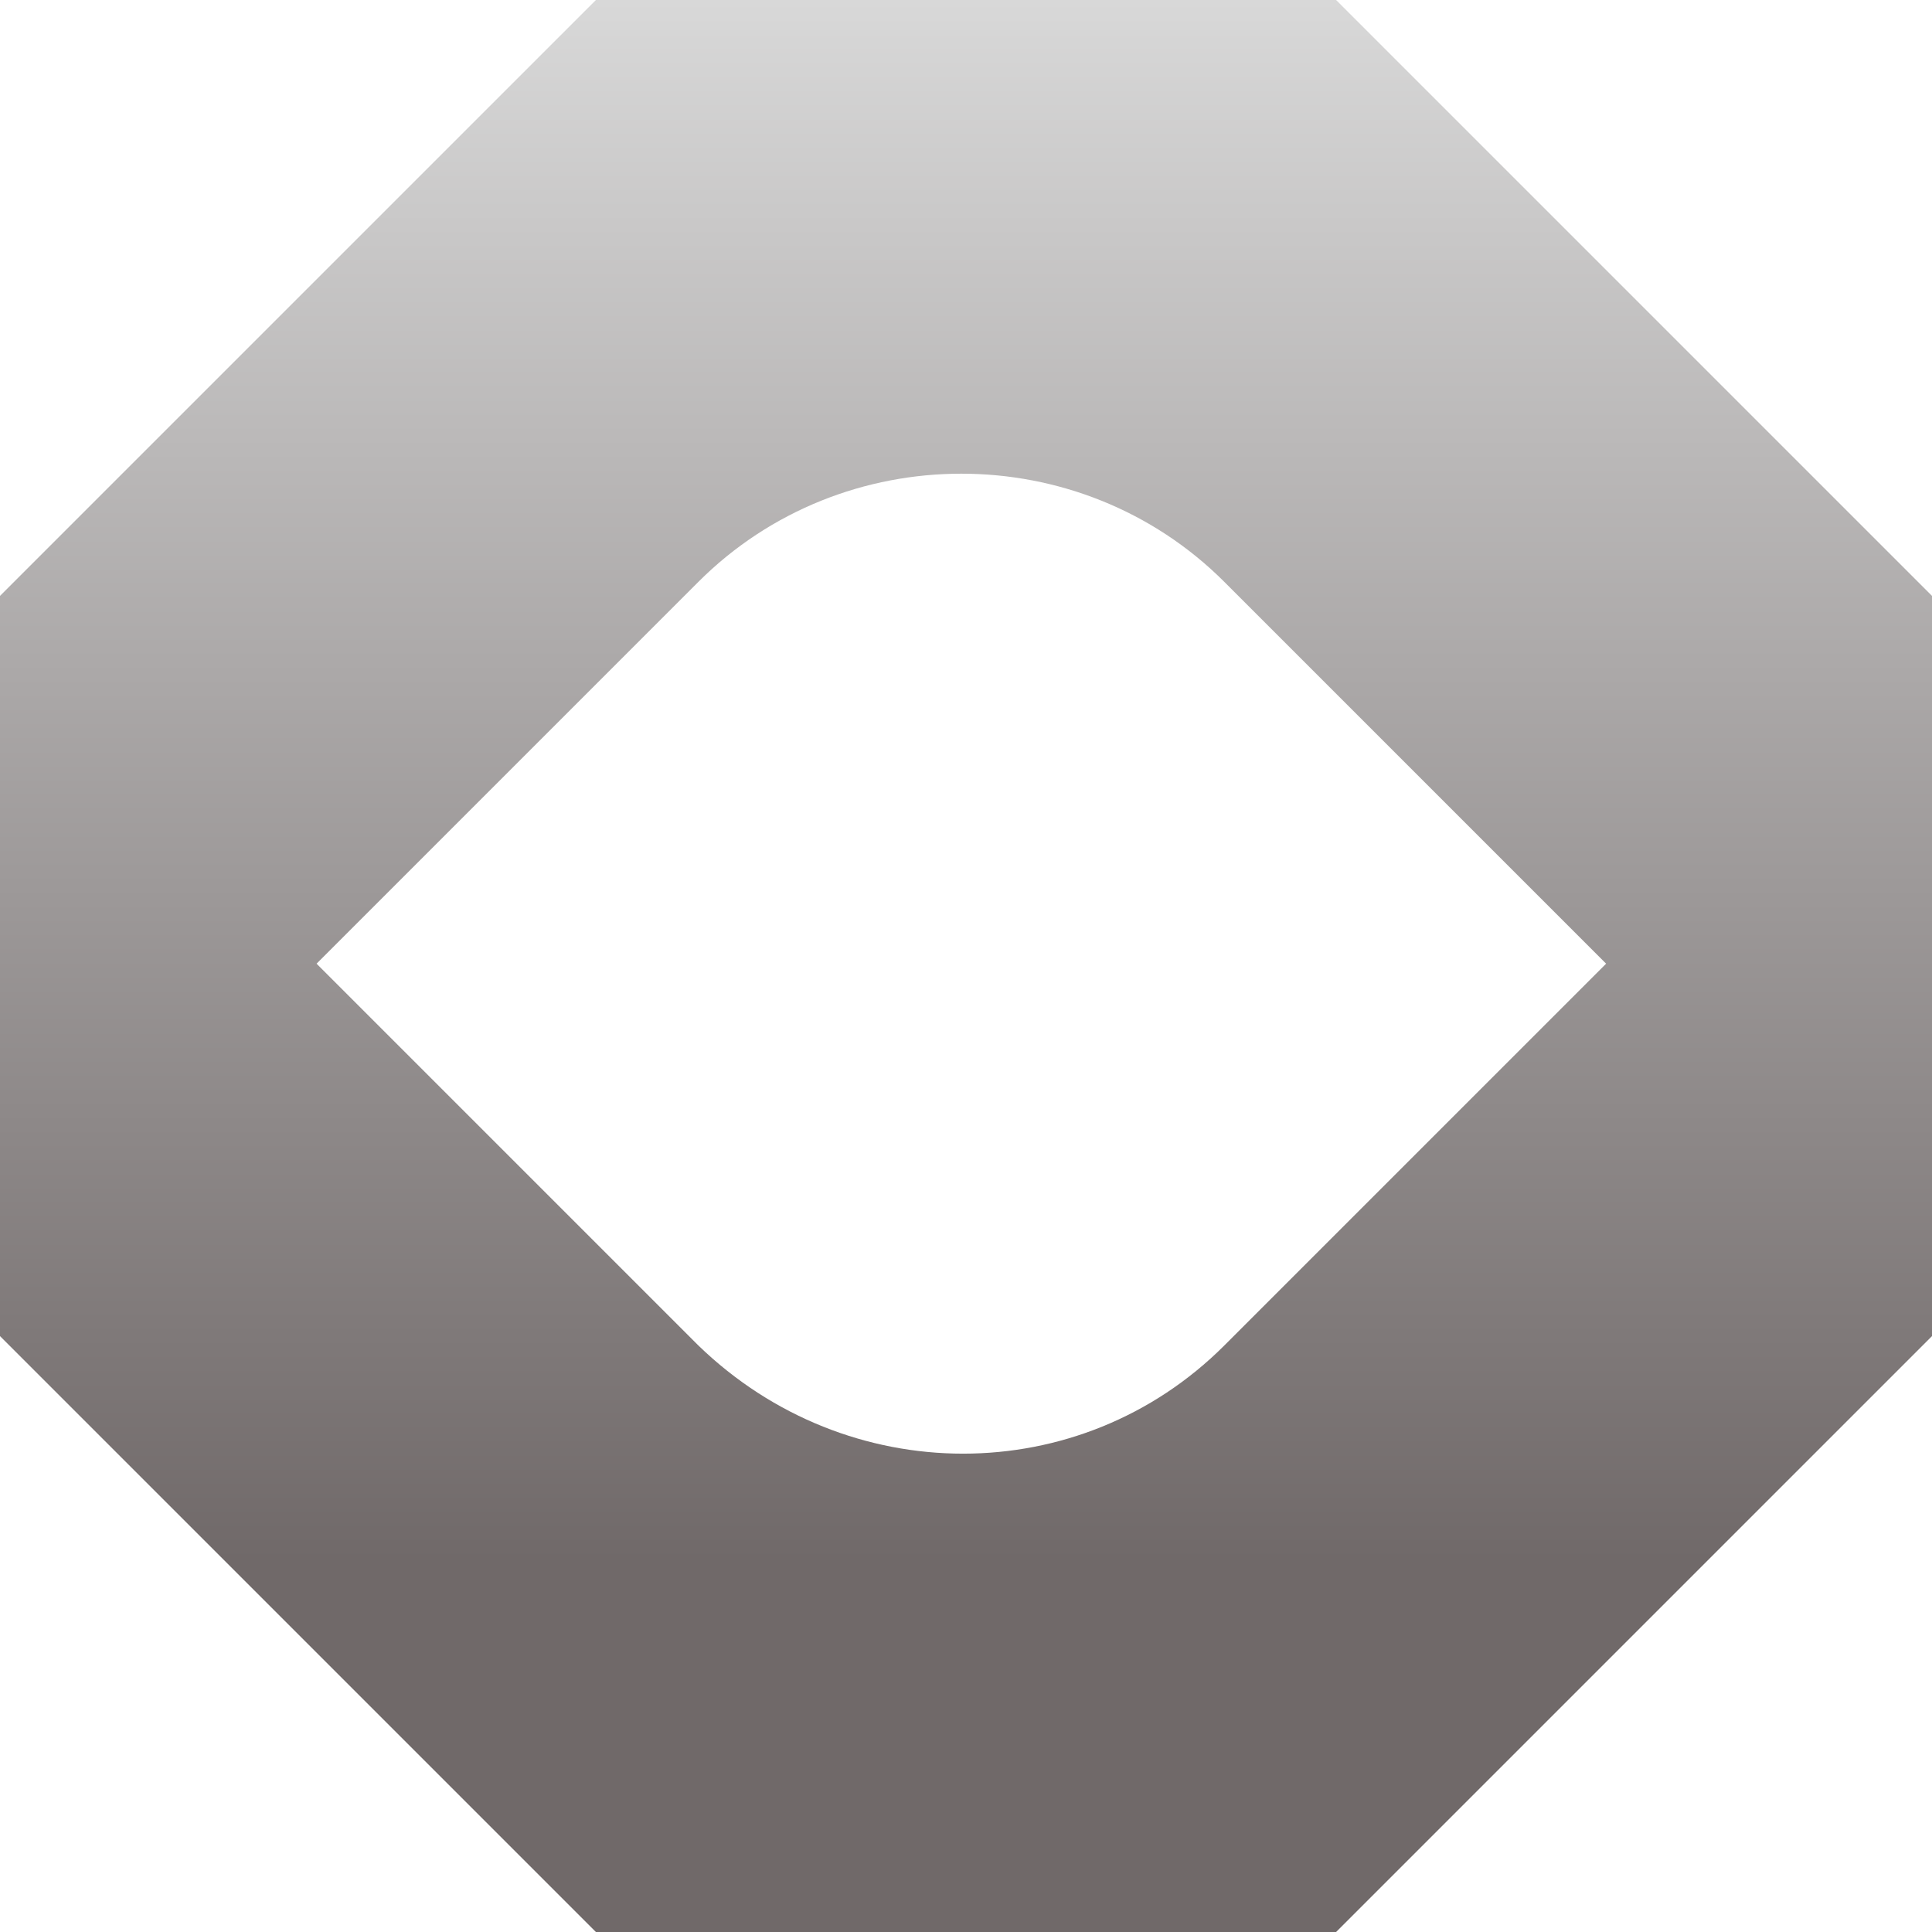 <svg width="527" height="527" viewBox="0 0 527 527" fill="none" xmlns="http://www.w3.org/2000/svg">
<path d="M364.456 0H162.545L0 162.544V364.455L162.545 527H364.456L527 364.455V162.544L364.456 0ZM190.482 366.995L86.352 262.865L190.482 158.735C229.848 119.368 294.612 119.368 333.979 158.735L438.109 262.865L333.979 366.995C294.612 406.362 231.118 406.362 190.482 366.995Z" fill="url(#paint0_linear_70_33)"/>
<defs>
<linearGradient id="paint0_linear_70_33" x1="263.5" y1="0" x2="263.5" y2="527" gradientUnits="userSpaceOnUse">
<stop stop-color="#D8D8D8"/>
<stop offset="0.808" stop-color="#706969"/>
</linearGradient>
</defs>
</svg>
